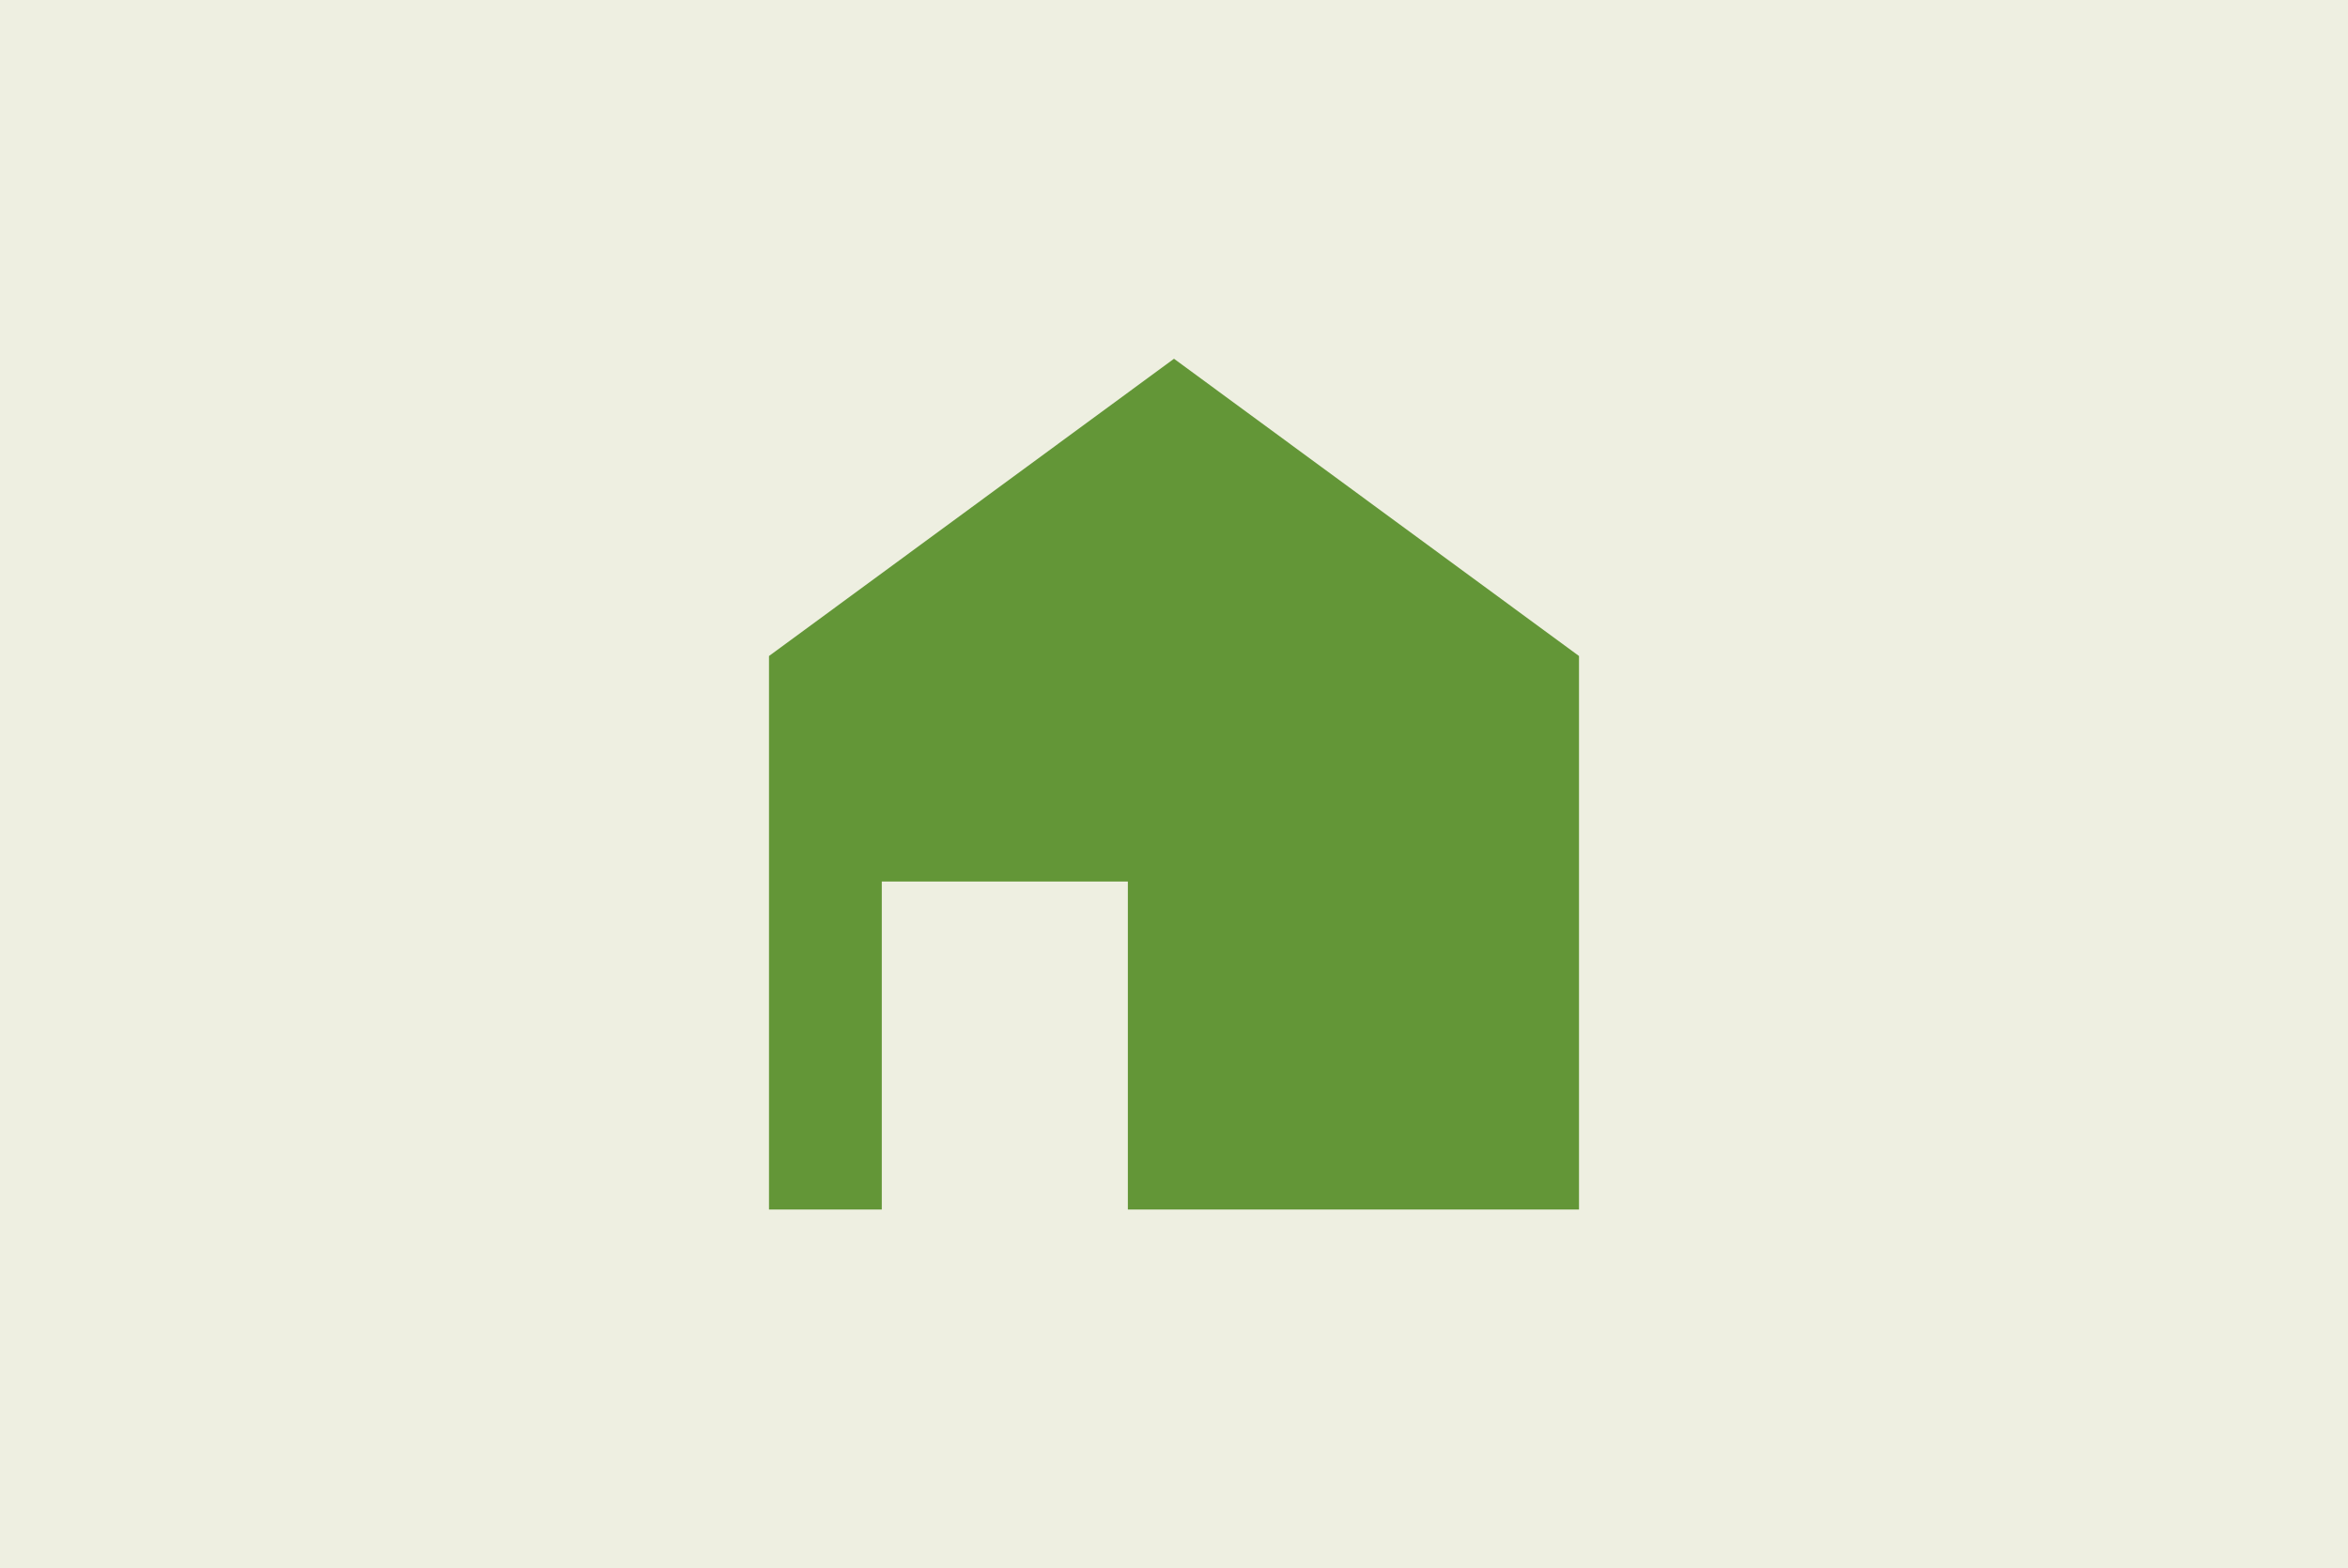 <svg xmlns="http://www.w3.org/2000/svg" width="229" height="153" viewBox="0 0 229 153"><defs><style>.a{fill:#eeefe1;}.b{fill:#639637;}</style></defs><title>index_icon_building</title><rect class="a" width="229" height="153"/><polygon class="b" points="134.25 49.5 114.5 35 94.75 49.5 75 64 75 118 86 118 86 86 110 86 110 118 154 118 154 64 134.25 49.5"/></svg>